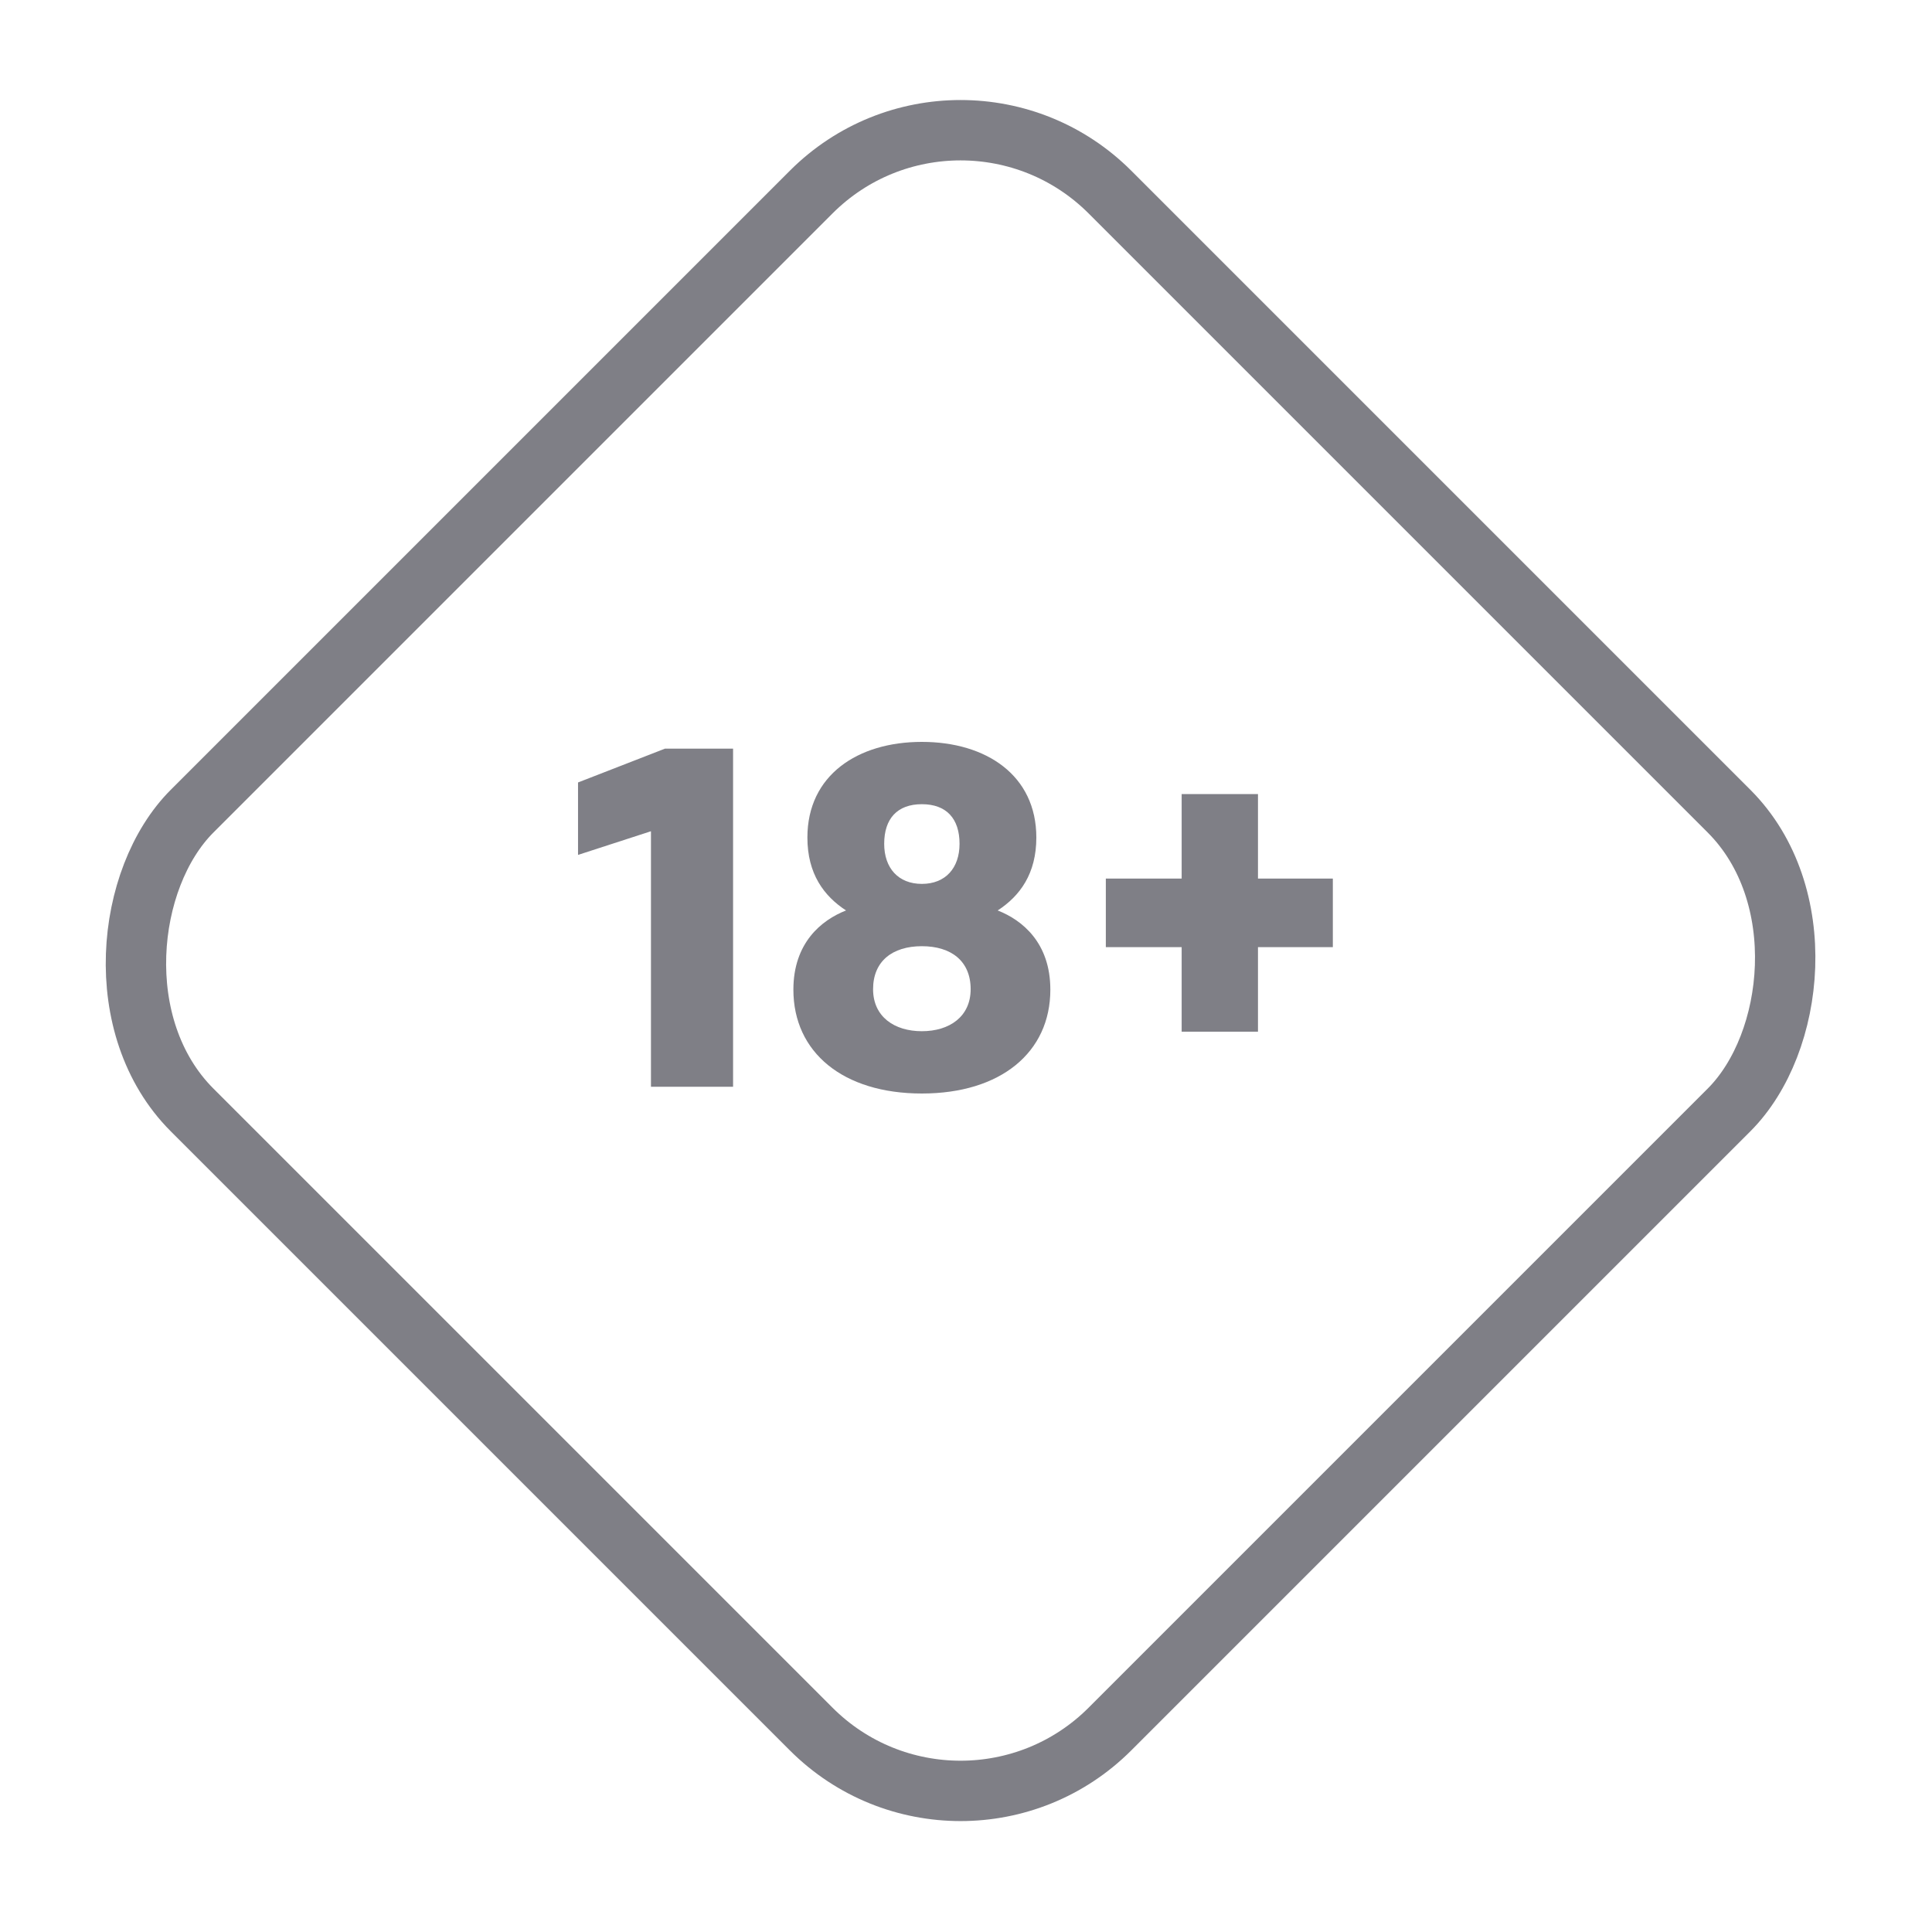 <svg width="64" height="64" viewBox="0 0 64 64" fill="none" xmlns="http://www.w3.org/2000/svg">
<rect opacity="0.8" x="31.82" y="1.414" width="43" height="43" rx="7" transform="rotate(45 31.82 1.414)" stroke="#5F5F68" stroke-width="2"/>
<path opacity="0.8" d="M24.284 36H21.564V27.536L19.148 28.32V25.92L22.028 24.8H24.284V36ZM30.538 36.224C27.93 36.224 26.282 34.864 26.282 32.784C26.282 31.232 27.21 30.48 28.026 30.16C27.29 29.68 26.746 28.944 26.746 27.744C26.746 25.68 28.41 24.576 30.538 24.576C32.666 24.576 34.33 25.68 34.33 27.744C34.33 28.944 33.786 29.68 33.05 30.16C33.866 30.48 34.794 31.232 34.794 32.784C34.794 34.864 33.146 36.224 30.538 36.224ZM30.538 34.16C31.45 34.16 32.154 33.68 32.154 32.768C32.154 31.84 31.514 31.344 30.538 31.344C29.562 31.344 28.922 31.84 28.922 32.768C28.922 33.68 29.626 34.16 30.538 34.16ZM30.538 29.28C31.322 29.28 31.786 28.752 31.786 27.952C31.786 27.12 31.354 26.64 30.538 26.64C29.722 26.64 29.29 27.12 29.29 27.952C29.29 28.752 29.754 29.28 30.538 29.28ZM44.152 31.376H41.672V34.176H39.144V31.376H36.632V29.104H39.144V26.304H41.672V29.104H44.152V31.376Z" fill="#5F5F68"/>
</svg>
